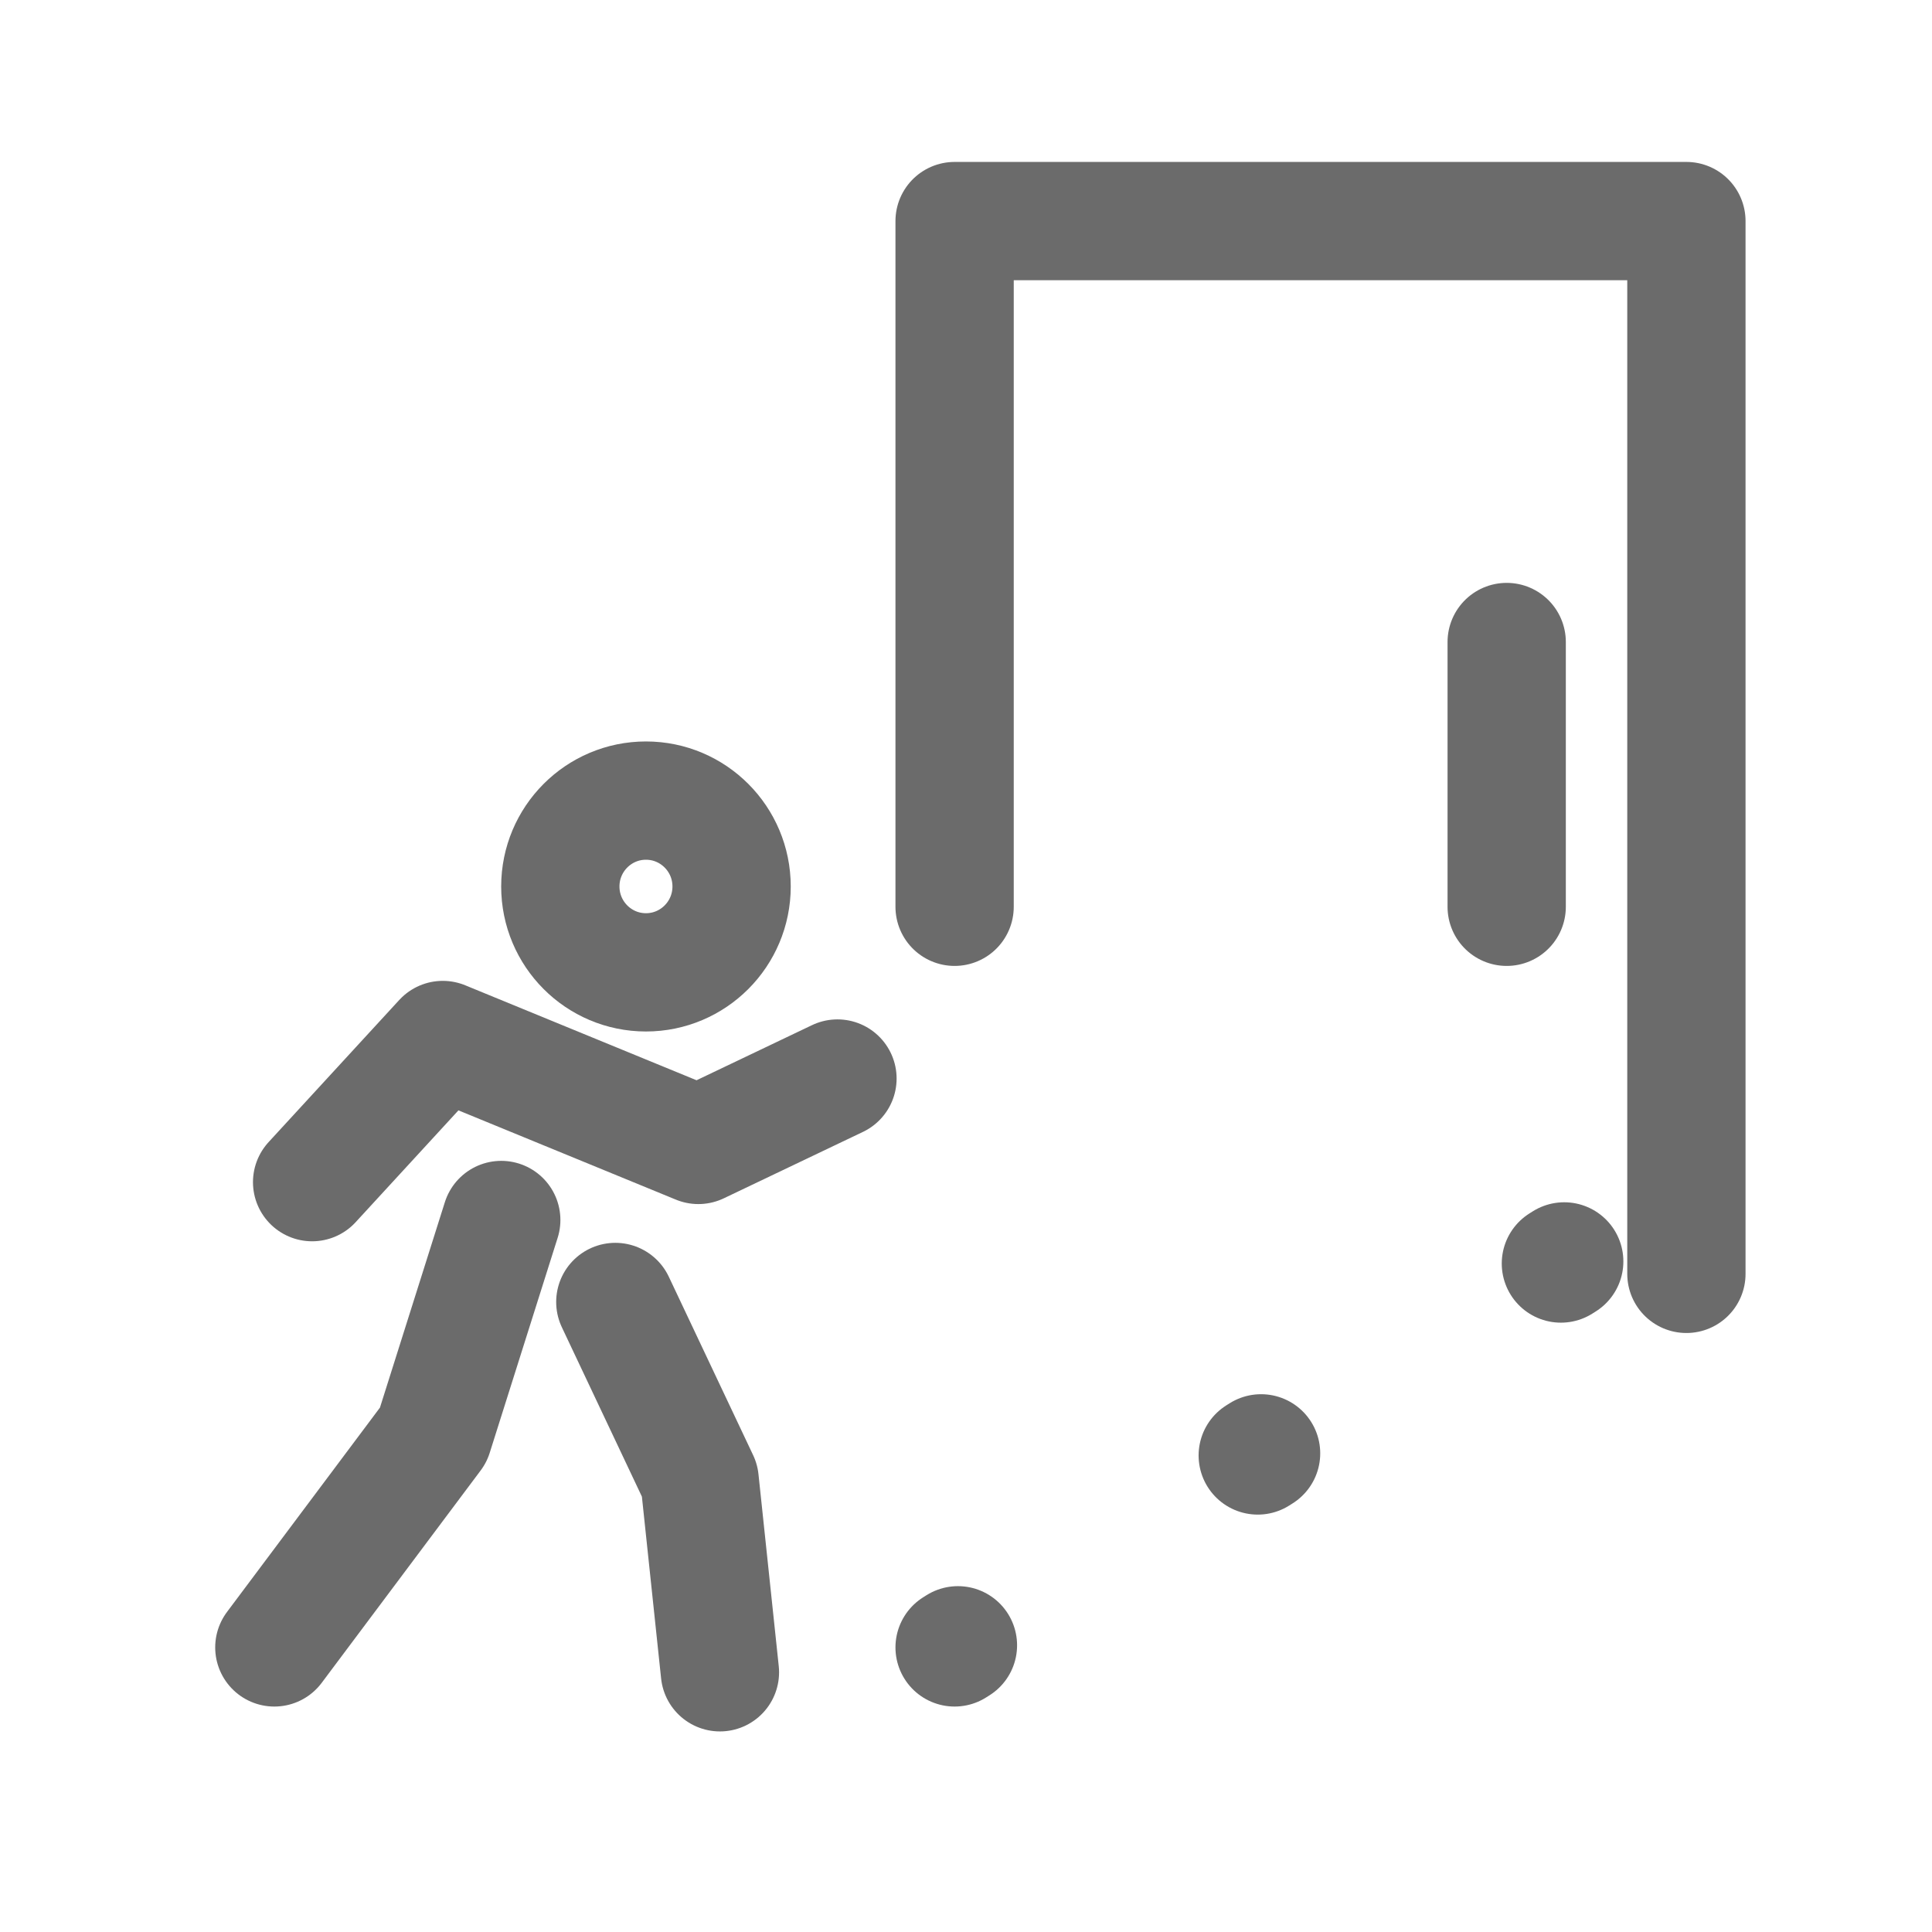 <svg width="49" height="49" viewBox="0 0 49 49" fill="none" xmlns="http://www.w3.org/2000/svg">
<path d="M7.916 29.982L11.23 26.377L17.712 29.038L21.24 27.354" stroke="#6B6B6B" stroke-width="3" stroke-linecap="round" stroke-linejoin="round"/>
<path d="M15.606 33.021L17.745 37.547L18.259 42.413" stroke="#6B6B6B" stroke-width="3" stroke-linecap="round" stroke-linejoin="round"/>
<path d="M12.713 30.942L10.99 36.395L6.958 41.782" stroke="#6B6B6B" stroke-width="3" stroke-linecap="round" stroke-linejoin="round"/>
<path d="M16.383 24.661C17.582 24.661 18.555 23.686 18.555 22.483C18.555 21.28 17.582 20.305 16.383 20.305C15.184 20.305 14.211 21.28 14.211 22.483C14.211 23.686 15.184 24.661 16.383 24.661Z" stroke="#6B6B6B" stroke-width="3" stroke-linecap="round" stroke-linejoin="round"/>
<path d="M24.211 22.998V5.607H42.771V32.308" stroke="#6B6B6B" stroke-width="3" stroke-linecap="round" stroke-linejoin="round"/>
<path d="M38.213 16.283V22.998" stroke="#6B6B6B" stroke-width="3" stroke-linecap="round" stroke-linejoin="round"/>
<path d="M24.211 41.782L39.763 31.935" stroke="#6B6B6B" stroke-width="3" stroke-linecap="round" stroke-linejoin="round" stroke-dasharray="0.1 9"/>
</svg>
